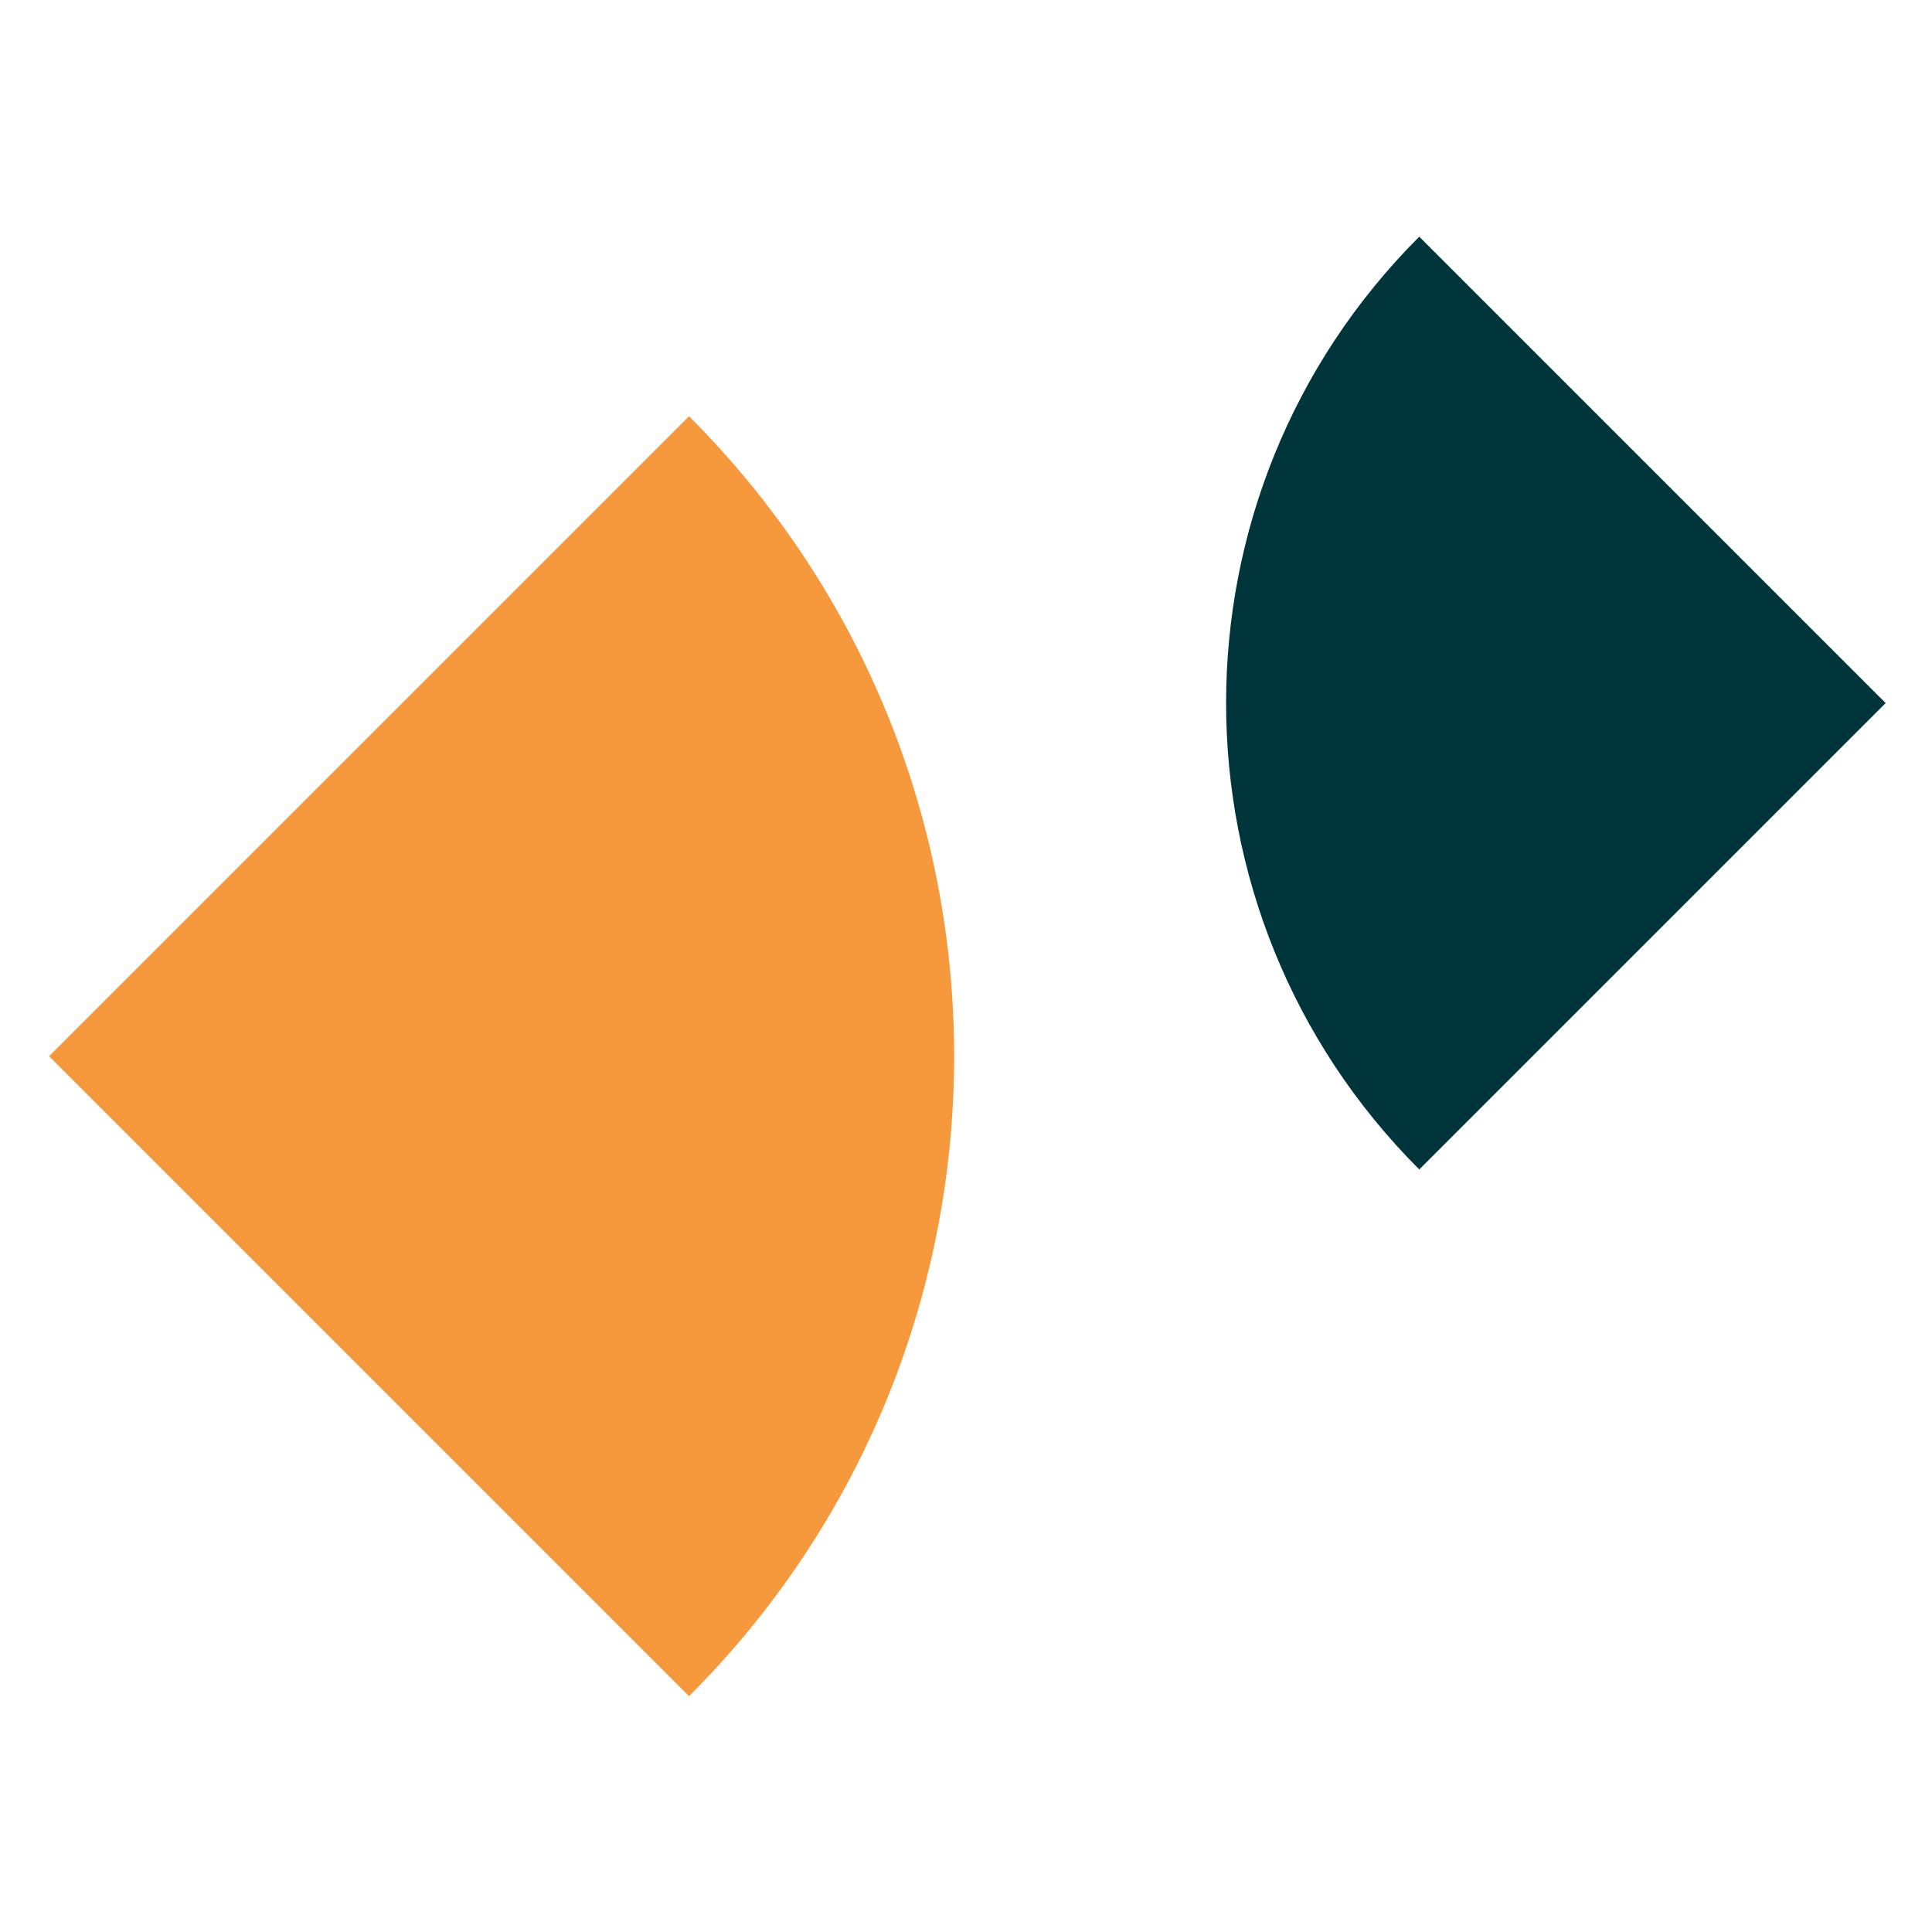 <svg xmlns="http://www.w3.org/2000/svg" fill="none" viewBox="0 0 20 20" height="20" width="20">
<g clip-path="url(#clip0_2353_17)">
<path fill="#00353B" d="M14.692 2.45L19.52 7.278L14.692 12.106C12.026 9.439 12.026 5.116 14.692 2.45Z"></path>
<path fill="#F6993C" d="M7.133 17.559L0.508 10.934L7.133 4.309C10.792 7.968 10.792 13.9 7.133 17.559Z"></path>
</g>
<defs>
<clipPath id="clip0_2353_17">
<rect fill="white" height="20" width="20"></rect>
</clipPath>
</defs>
</svg>
